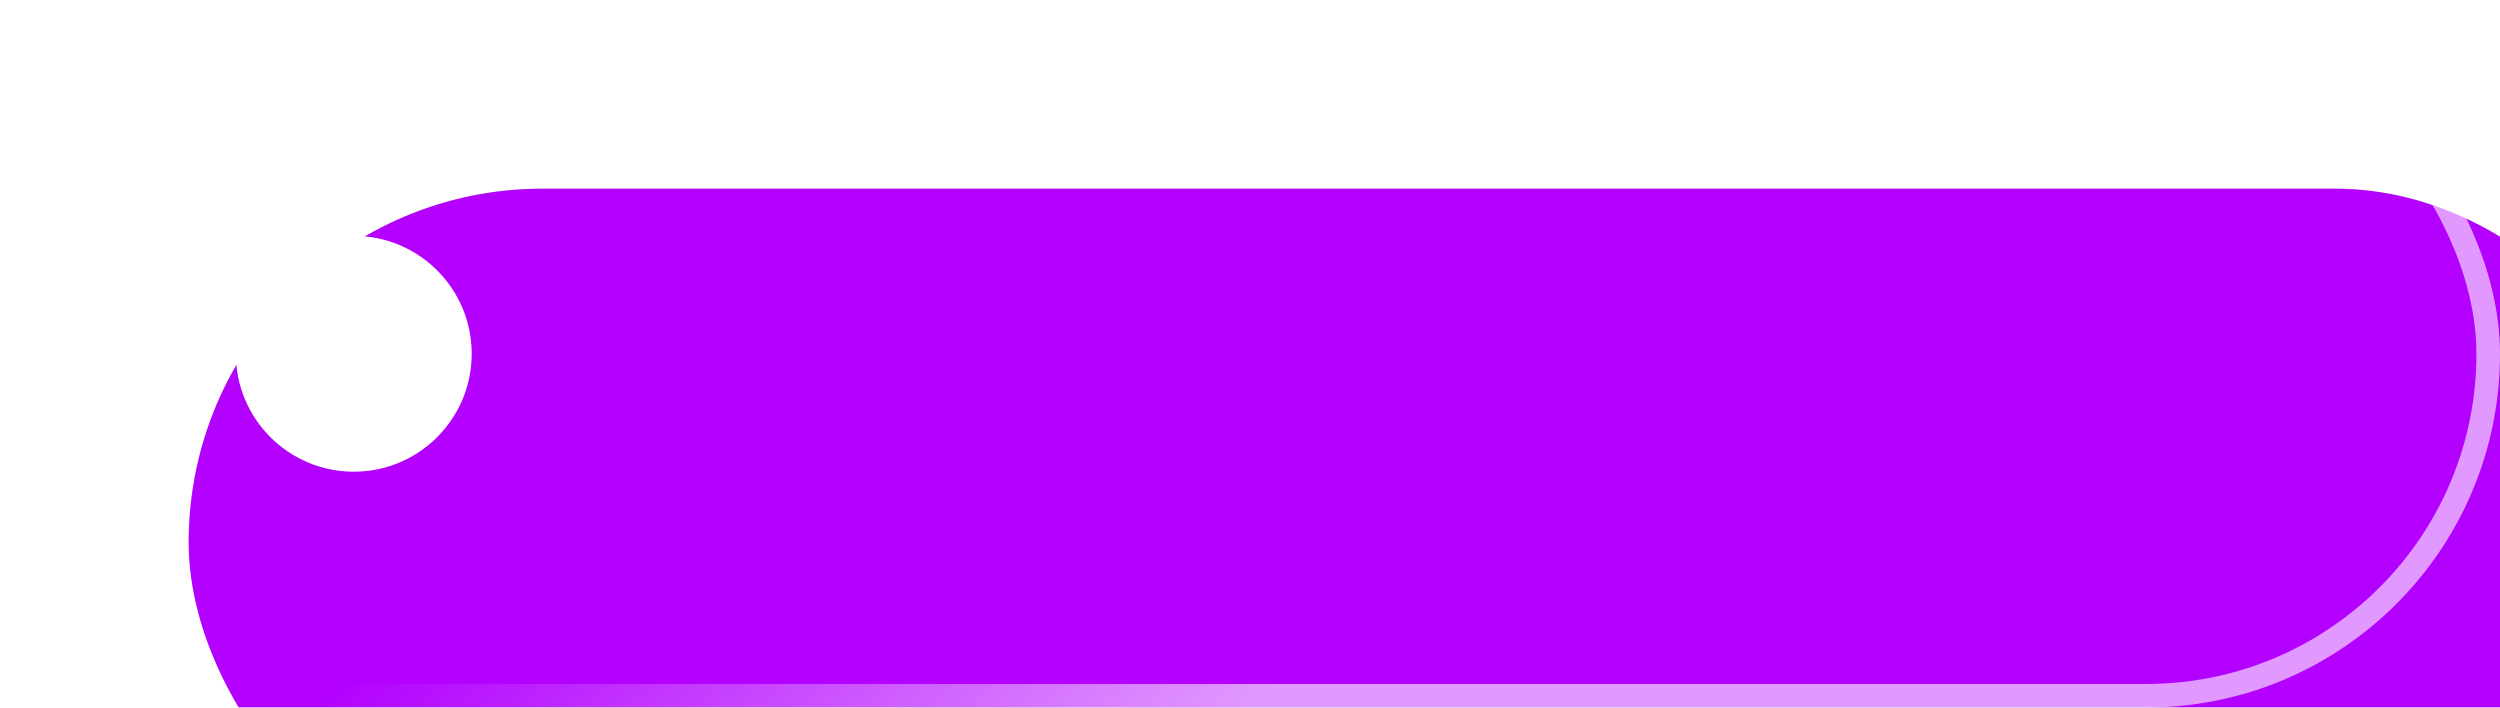 <?xml version="1.0" encoding="UTF-8"?> <svg xmlns="http://www.w3.org/2000/svg" width="106" height="30" viewBox="0 0 106 30" fill="none"><g filter="url(#filter0_i_522_45520)"><rect width="106" height="30" rx="15" fill="#D9D9D9"></rect><rect width="106" height="30" rx="15" fill="#B300FF"></rect></g><rect x="0.5" y="0.5" width="105" height="29" rx="14.5" stroke="url(#paint0_linear_522_45520)" stroke-opacity="0.6"></rect><circle cx="15" cy="15" r="5" fill="white"></circle><defs><filter id="filter0_i_522_45520" x="0" y="0" width="114" height="38" filterUnits="userSpaceOnUse" color-interpolation-filters="sRGB"><feFlood flood-opacity="0" result="BackgroundImageFix"></feFlood><feBlend mode="normal" in="SourceGraphic" in2="BackgroundImageFix" result="shape"></feBlend><feColorMatrix in="SourceAlpha" type="matrix" values="0 0 0 0 0 0 0 0 0 0 0 0 0 0 0 0 0 0 127 0" result="hardAlpha"></feColorMatrix><feOffset dx="8" dy="8"></feOffset><feGaussianBlur stdDeviation="7.5"></feGaussianBlur><feComposite in2="hardAlpha" operator="arithmetic" k2="-1" k3="1"></feComposite><feColorMatrix type="matrix" values="0 0 0 0 1 0 0 0 0 1 0 0 0 0 1 0 0 0 0.6 0"></feColorMatrix><feBlend mode="normal" in2="shape" result="effect1_innerShadow_522_45520"></feBlend></filter><linearGradient id="paint0_linear_522_45520" x1="33.107" y1="12.5" x2="50.465" y2="32.23" gradientUnits="userSpaceOnUse"><stop stop-color="white" stop-opacity="0"></stop><stop offset="1" stop-color="white"></stop></linearGradient></defs></svg> 